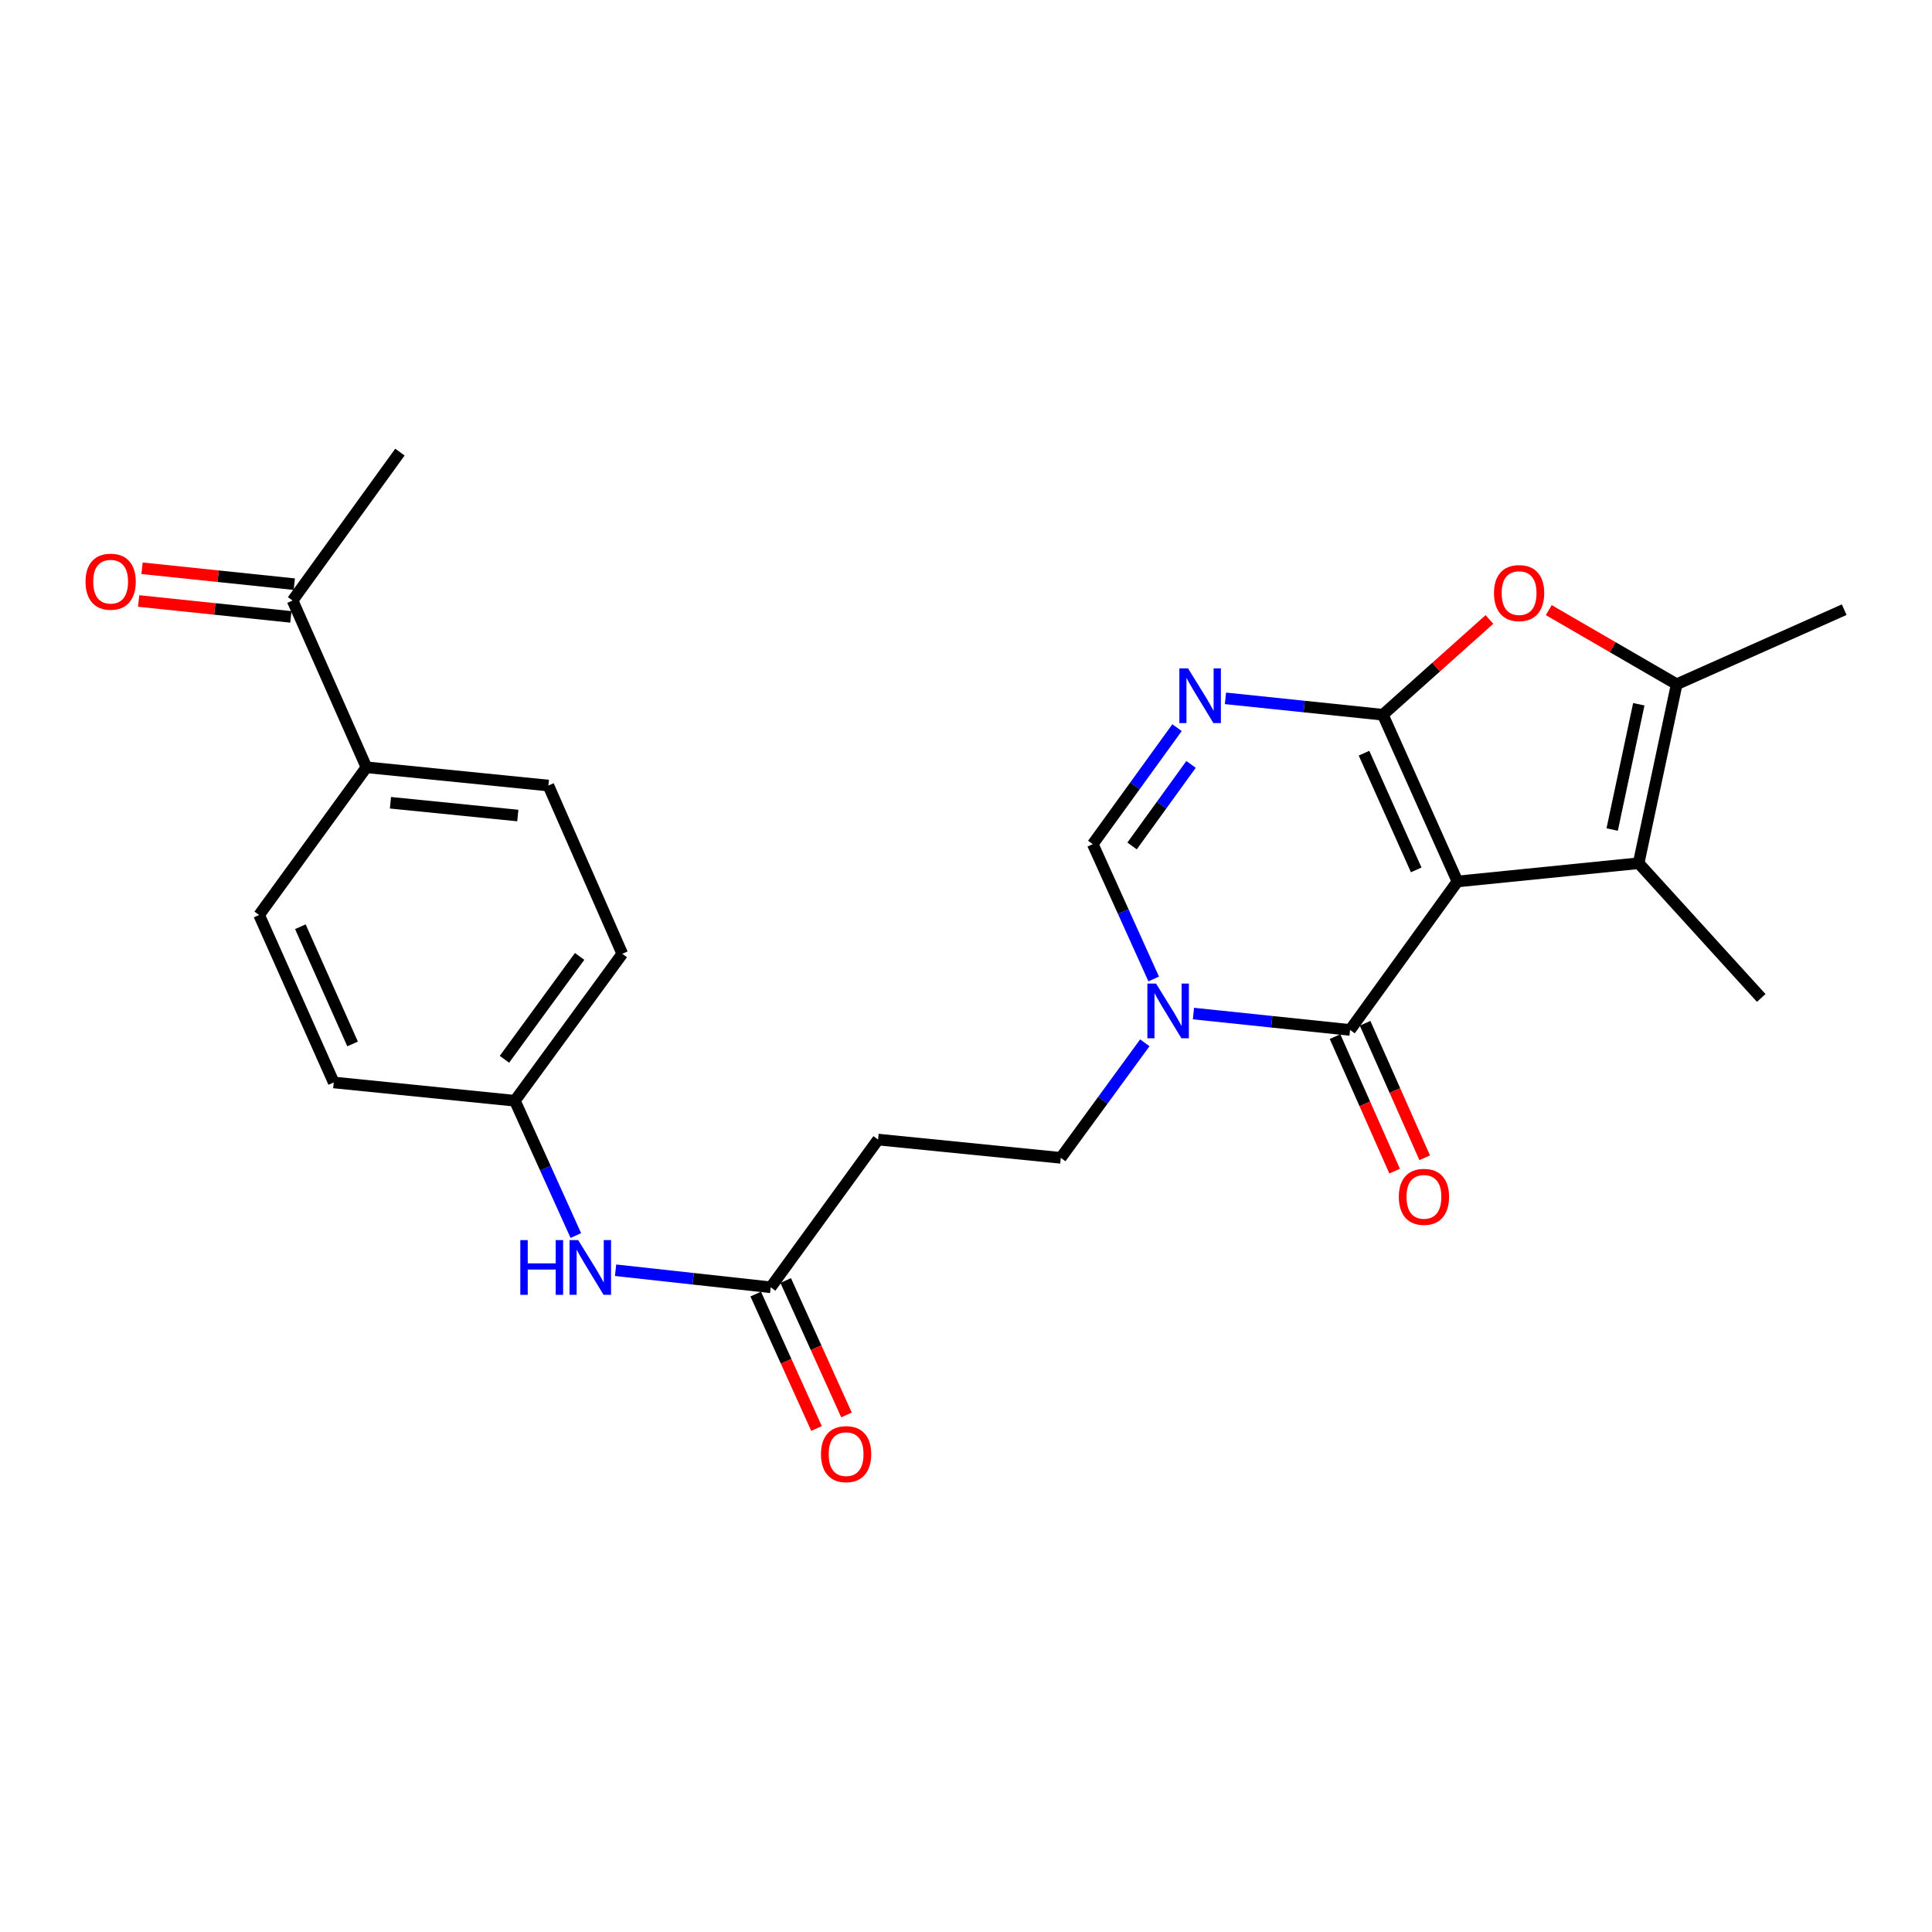 <?xml version='1.0' encoding='iso-8859-1'?>
<svg version='1.1' baseProfile='full'
              xmlns='http://www.w3.org/2000/svg'
                      xmlns:rdkit='http://www.rdkit.org/xml'
                      xmlns:xlink='http://www.w3.org/1999/xlink'
                  xml:space='preserve'
width='1000px' height='1000px' viewBox='0 0 1000 1000'>
<!-- END OF HEADER -->
<rect style='opacity:1.0;fill:#FFFFFF;stroke:none' width='1000' height='1000' x='0' y='0'> </rect>
<path class='bond-0' d='M 754.368,456.248 L 715.763,369.947' style='fill:none;fill-rule:evenodd;stroke:#000000;stroke-width:6px;stroke-linecap:butt;stroke-linejoin:miter;stroke-opacity:1' />
<path class='bond-0' d='M 733.034,450.256 L 706.01,389.845' style='fill:none;fill-rule:evenodd;stroke:#000000;stroke-width:6px;stroke-linecap:butt;stroke-linejoin:miter;stroke-opacity:1' />
<path class='bond-1' d='M 754.368,456.248 L 698.792,533.099' style='fill:none;fill-rule:evenodd;stroke:#000000;stroke-width:6px;stroke-linecap:butt;stroke-linejoin:miter;stroke-opacity:1' />
<path class='bond-3' d='M 754.368,456.248 L 848.161,446.797' style='fill:none;fill-rule:evenodd;stroke:#000000;stroke-width:6px;stroke-linecap:butt;stroke-linejoin:miter;stroke-opacity:1' />
<path class='bond-2' d='M 715.763,369.947 L 675.032,365.706' style='fill:none;fill-rule:evenodd;stroke:#000000;stroke-width:6px;stroke-linecap:butt;stroke-linejoin:miter;stroke-opacity:1' />
<path class='bond-2' d='M 675.032,365.706 L 634.302,361.465' style='fill:none;fill-rule:evenodd;stroke:#0000FF;stroke-width:6px;stroke-linecap:butt;stroke-linejoin:miter;stroke-opacity:1' />
<path class='bond-5' d='M 715.763,369.947 L 743.342,345.29' style='fill:none;fill-rule:evenodd;stroke:#000000;stroke-width:6px;stroke-linecap:butt;stroke-linejoin:miter;stroke-opacity:1' />
<path class='bond-5' d='M 743.342,345.29 L 770.92,320.634' style='fill:none;fill-rule:evenodd;stroke:#FF0000;stroke-width:6px;stroke-linecap:butt;stroke-linejoin:miter;stroke-opacity:1' />
<path class='bond-4' d='M 698.792,533.099 L 658.26,528.856' style='fill:none;fill-rule:evenodd;stroke:#000000;stroke-width:6px;stroke-linecap:butt;stroke-linejoin:miter;stroke-opacity:1' />
<path class='bond-4' d='M 658.26,528.856 L 617.728,524.613' style='fill:none;fill-rule:evenodd;stroke:#0000FF;stroke-width:6px;stroke-linecap:butt;stroke-linejoin:miter;stroke-opacity:1' />
<path class='bond-11' d='M 691.008,536.547 L 706.431,571.358' style='fill:none;fill-rule:evenodd;stroke:#000000;stroke-width:6px;stroke-linecap:butt;stroke-linejoin:miter;stroke-opacity:1' />
<path class='bond-11' d='M 706.431,571.358 L 721.854,606.169' style='fill:none;fill-rule:evenodd;stroke:#FF0000;stroke-width:6px;stroke-linecap:butt;stroke-linejoin:miter;stroke-opacity:1' />
<path class='bond-11' d='M 706.576,529.65 L 721.999,564.461' style='fill:none;fill-rule:evenodd;stroke:#000000;stroke-width:6px;stroke-linecap:butt;stroke-linejoin:miter;stroke-opacity:1' />
<path class='bond-11' d='M 721.999,564.461 L 737.422,599.271' style='fill:none;fill-rule:evenodd;stroke:#FF0000;stroke-width:6px;stroke-linecap:butt;stroke-linejoin:miter;stroke-opacity:1' />
<path class='bond-26' d='M 609.229,376.629 L 587.424,406.78' style='fill:none;fill-rule:evenodd;stroke:#0000FF;stroke-width:6px;stroke-linecap:butt;stroke-linejoin:miter;stroke-opacity:1' />
<path class='bond-26' d='M 587.424,406.78 L 565.618,436.931' style='fill:none;fill-rule:evenodd;stroke:#000000;stroke-width:6px;stroke-linecap:butt;stroke-linejoin:miter;stroke-opacity:1' />
<path class='bond-26' d='M 616.485,395.653 L 601.221,416.759' style='fill:none;fill-rule:evenodd;stroke:#0000FF;stroke-width:6px;stroke-linecap:butt;stroke-linejoin:miter;stroke-opacity:1' />
<path class='bond-26' d='M 601.221,416.759 L 585.957,437.864' style='fill:none;fill-rule:evenodd;stroke:#000000;stroke-width:6px;stroke-linecap:butt;stroke-linejoin:miter;stroke-opacity:1' />
<path class='bond-6' d='M 848.161,446.797 L 867.847,354.168' style='fill:none;fill-rule:evenodd;stroke:#000000;stroke-width:6px;stroke-linecap:butt;stroke-linejoin:miter;stroke-opacity:1' />
<path class='bond-6' d='M 834.459,429.363 L 848.239,364.523' style='fill:none;fill-rule:evenodd;stroke:#000000;stroke-width:6px;stroke-linecap:butt;stroke-linejoin:miter;stroke-opacity:1' />
<path class='bond-20' d='M 848.161,446.797 L 911.608,516.535' style='fill:none;fill-rule:evenodd;stroke:#000000;stroke-width:6px;stroke-linecap:butt;stroke-linejoin:miter;stroke-opacity:1' />
<path class='bond-7' d='M 597.152,506.714 L 581.385,471.822' style='fill:none;fill-rule:evenodd;stroke:#0000FF;stroke-width:6px;stroke-linecap:butt;stroke-linejoin:miter;stroke-opacity:1' />
<path class='bond-7' d='M 581.385,471.822 L 565.618,436.931' style='fill:none;fill-rule:evenodd;stroke:#000000;stroke-width:6px;stroke-linecap:butt;stroke-linejoin:miter;stroke-opacity:1' />
<path class='bond-10' d='M 592.557,539.756 L 570.81,569.527' style='fill:none;fill-rule:evenodd;stroke:#0000FF;stroke-width:6px;stroke-linecap:butt;stroke-linejoin:miter;stroke-opacity:1' />
<path class='bond-10' d='M 570.81,569.527 L 549.063,599.298' style='fill:none;fill-rule:evenodd;stroke:#000000;stroke-width:6px;stroke-linecap:butt;stroke-linejoin:miter;stroke-opacity:1' />
<path class='bond-25' d='M 801.642,315.798 L 834.744,334.983' style='fill:none;fill-rule:evenodd;stroke:#FF0000;stroke-width:6px;stroke-linecap:butt;stroke-linejoin:miter;stroke-opacity:1' />
<path class='bond-25' d='M 834.744,334.983 L 867.847,354.168' style='fill:none;fill-rule:evenodd;stroke:#000000;stroke-width:6px;stroke-linecap:butt;stroke-linejoin:miter;stroke-opacity:1' />
<path class='bond-23' d='M 867.847,354.168 L 954.545,315.572' style='fill:none;fill-rule:evenodd;stroke:#000000;stroke-width:6px;stroke-linecap:butt;stroke-linejoin:miter;stroke-opacity:1' />
<path class='bond-8' d='M 398.919,666.301 L 454.485,589.838' style='fill:none;fill-rule:evenodd;stroke:#000000;stroke-width:6px;stroke-linecap:butt;stroke-linejoin:miter;stroke-opacity:1' />
<path class='bond-12' d='M 398.919,666.301 L 358.77,661.888' style='fill:none;fill-rule:evenodd;stroke:#000000;stroke-width:6px;stroke-linecap:butt;stroke-linejoin:miter;stroke-opacity:1' />
<path class='bond-12' d='M 358.77,661.888 L 318.621,657.476' style='fill:none;fill-rule:evenodd;stroke:#0000FF;stroke-width:6px;stroke-linecap:butt;stroke-linejoin:miter;stroke-opacity:1' />
<path class='bond-15' d='M 391.161,669.81 L 406.898,704.602' style='fill:none;fill-rule:evenodd;stroke:#000000;stroke-width:6px;stroke-linecap:butt;stroke-linejoin:miter;stroke-opacity:1' />
<path class='bond-15' d='M 406.898,704.602 L 422.635,739.395' style='fill:none;fill-rule:evenodd;stroke:#FF0000;stroke-width:6px;stroke-linecap:butt;stroke-linejoin:miter;stroke-opacity:1' />
<path class='bond-15' d='M 406.676,662.793 L 422.413,697.585' style='fill:none;fill-rule:evenodd;stroke:#000000;stroke-width:6px;stroke-linecap:butt;stroke-linejoin:miter;stroke-opacity:1' />
<path class='bond-15' d='M 422.413,697.585 L 438.149,732.378' style='fill:none;fill-rule:evenodd;stroke:#FF0000;stroke-width:6px;stroke-linecap:butt;stroke-linejoin:miter;stroke-opacity:1' />
<path class='bond-9' d='M 454.485,589.838 L 549.063,599.298' style='fill:none;fill-rule:evenodd;stroke:#000000;stroke-width:6px;stroke-linecap:butt;stroke-linejoin:miter;stroke-opacity:1' />
<path class='bond-19' d='M 298.056,639.51 L 282.279,604.628' style='fill:none;fill-rule:evenodd;stroke:#0000FF;stroke-width:6px;stroke-linecap:butt;stroke-linejoin:miter;stroke-opacity:1' />
<path class='bond-19' d='M 282.279,604.628 L 266.501,569.746' style='fill:none;fill-rule:evenodd;stroke:#000000;stroke-width:6px;stroke-linecap:butt;stroke-linejoin:miter;stroke-opacity:1' />
<path class='bond-13' d='M 151.442,310.833 L 189.669,397.143' style='fill:none;fill-rule:evenodd;stroke:#000000;stroke-width:6px;stroke-linecap:butt;stroke-linejoin:miter;stroke-opacity:1' />
<path class='bond-16' d='M 152.327,302.365 L 112.925,298.249' style='fill:none;fill-rule:evenodd;stroke:#000000;stroke-width:6px;stroke-linecap:butt;stroke-linejoin:miter;stroke-opacity:1' />
<path class='bond-16' d='M 112.925,298.249 L 73.522,294.132' style='fill:none;fill-rule:evenodd;stroke:#FF0000;stroke-width:6px;stroke-linecap:butt;stroke-linejoin:miter;stroke-opacity:1' />
<path class='bond-16' d='M 150.558,319.3 L 111.156,315.184' style='fill:none;fill-rule:evenodd;stroke:#000000;stroke-width:6px;stroke-linecap:butt;stroke-linejoin:miter;stroke-opacity:1' />
<path class='bond-16' d='M 111.156,315.184 L 71.753,311.068' style='fill:none;fill-rule:evenodd;stroke:#FF0000;stroke-width:6px;stroke-linecap:butt;stroke-linejoin:miter;stroke-opacity:1' />
<path class='bond-24' d='M 151.442,310.833 L 206.999,234.01' style='fill:none;fill-rule:evenodd;stroke:#000000;stroke-width:6px;stroke-linecap:butt;stroke-linejoin:miter;stroke-opacity:1' />
<path class='bond-14' d='M 189.669,397.143 L 283.841,406.594' style='fill:none;fill-rule:evenodd;stroke:#000000;stroke-width:6px;stroke-linecap:butt;stroke-linejoin:miter;stroke-opacity:1' />
<path class='bond-14' d='M 202.095,415.503 L 268.015,422.118' style='fill:none;fill-rule:evenodd;stroke:#000000;stroke-width:6px;stroke-linecap:butt;stroke-linejoin:miter;stroke-opacity:1' />
<path class='bond-27' d='M 189.669,397.143 L 134.122,473.597' style='fill:none;fill-rule:evenodd;stroke:#000000;stroke-width:6px;stroke-linecap:butt;stroke-linejoin:miter;stroke-opacity:1' />
<path class='bond-17' d='M 134.122,473.597 L 172.736,560.276' style='fill:none;fill-rule:evenodd;stroke:#000000;stroke-width:6px;stroke-linecap:butt;stroke-linejoin:miter;stroke-opacity:1' />
<path class='bond-17' d='M 155.468,479.67 L 182.498,540.345' style='fill:none;fill-rule:evenodd;stroke:#000000;stroke-width:6px;stroke-linecap:butt;stroke-linejoin:miter;stroke-opacity:1' />
<path class='bond-18' d='M 283.841,406.594 L 322.096,493.68' style='fill:none;fill-rule:evenodd;stroke:#000000;stroke-width:6px;stroke-linecap:butt;stroke-linejoin:miter;stroke-opacity:1' />
<path class='bond-21' d='M 266.501,569.746 L 172.736,560.276' style='fill:none;fill-rule:evenodd;stroke:#000000;stroke-width:6px;stroke-linecap:butt;stroke-linejoin:miter;stroke-opacity:1' />
<path class='bond-22' d='M 266.501,569.746 L 322.096,493.68' style='fill:none;fill-rule:evenodd;stroke:#000000;stroke-width:6px;stroke-linecap:butt;stroke-linejoin:miter;stroke-opacity:1' />
<path class='bond-22' d='M 261.093,548.288 L 300.01,495.042' style='fill:none;fill-rule:evenodd;stroke:#000000;stroke-width:6px;stroke-linecap:butt;stroke-linejoin:miter;stroke-opacity:1' />
<path  class='atom-3' d='M 614.924 345.939
L 624.204 360.939
Q 625.124 362.419, 626.604 365.099
Q 628.084 367.779, 628.164 367.939
L 628.164 345.939
L 631.924 345.939
L 631.924 374.259
L 628.044 374.259
L 618.084 357.859
Q 616.924 355.939, 615.684 353.739
Q 614.484 351.539, 614.124 350.859
L 614.124 374.259
L 610.444 374.259
L 610.444 345.939
L 614.924 345.939
' fill='#0000FF'/>
<path  class='atom-5' d='M 598.36 509.082
L 607.64 524.082
Q 608.56 525.562, 610.04 528.242
Q 611.52 530.922, 611.6 531.082
L 611.6 509.082
L 615.36 509.082
L 615.36 537.402
L 611.48 537.402
L 601.52 521.002
Q 600.36 519.082, 599.12 516.882
Q 597.92 514.682, 597.56 514.002
L 597.56 537.402
L 593.88 537.402
L 593.88 509.082
L 598.36 509.082
' fill='#0000FF'/>
<path  class='atom-6' d='M 773.285 306.977
Q 773.285 300.177, 776.645 296.377
Q 780.005 292.577, 786.285 292.577
Q 792.565 292.577, 795.925 296.377
Q 799.285 300.177, 799.285 306.977
Q 799.285 313.857, 795.885 317.777
Q 792.485 321.657, 786.285 321.657
Q 780.045 321.657, 776.645 317.777
Q 773.285 313.897, 773.285 306.977
M 786.285 318.457
Q 790.605 318.457, 792.925 315.577
Q 795.285 312.657, 795.285 306.977
Q 795.285 301.417, 792.925 298.617
Q 790.605 295.777, 786.285 295.777
Q 781.965 295.777, 779.605 298.577
Q 777.285 301.377, 777.285 306.977
Q 777.285 312.697, 779.605 315.577
Q 781.965 318.457, 786.285 318.457
' fill='#FF0000'/>
<path  class='atom-12' d='M 724.028 619.48
Q 724.028 612.68, 727.388 608.88
Q 730.748 605.08, 737.028 605.08
Q 743.308 605.08, 746.668 608.88
Q 750.028 612.68, 750.028 619.48
Q 750.028 626.36, 746.628 630.28
Q 743.228 634.16, 737.028 634.16
Q 730.788 634.16, 727.388 630.28
Q 724.028 626.4, 724.028 619.48
M 737.028 630.96
Q 741.348 630.96, 743.668 628.08
Q 746.028 625.16, 746.028 619.48
Q 746.028 613.92, 743.668 611.12
Q 741.348 608.28, 737.028 608.28
Q 732.708 608.28, 730.348 611.08
Q 728.028 613.88, 728.028 619.48
Q 728.028 625.2, 730.348 628.08
Q 732.708 630.96, 737.028 630.96
' fill='#FF0000'/>
<path  class='atom-13' d='M 269.312 641.877
L 273.152 641.877
L 273.152 653.917
L 287.632 653.917
L 287.632 641.877
L 291.472 641.877
L 291.472 670.197
L 287.632 670.197
L 287.632 657.117
L 273.152 657.117
L 273.152 670.197
L 269.312 670.197
L 269.312 641.877
' fill='#0000FF'/>
<path  class='atom-13' d='M 299.272 641.877
L 308.552 656.877
Q 309.472 658.357, 310.952 661.037
Q 312.432 663.717, 312.512 663.877
L 312.512 641.877
L 316.272 641.877
L 316.272 670.197
L 312.392 670.197
L 302.432 653.797
Q 301.272 651.877, 300.032 649.677
Q 298.832 647.477, 298.472 646.797
L 298.472 670.197
L 294.792 670.197
L 294.792 641.877
L 299.272 641.877
' fill='#0000FF'/>
<path  class='atom-16' d='M 424.94 752.654
Q 424.94 745.854, 428.3 742.054
Q 431.66 738.254, 437.94 738.254
Q 444.22 738.254, 447.58 742.054
Q 450.94 745.854, 450.94 752.654
Q 450.94 759.534, 447.54 763.454
Q 444.14 767.334, 437.94 767.334
Q 431.7 767.334, 428.3 763.454
Q 424.94 759.574, 424.94 752.654
M 437.94 764.134
Q 442.26 764.134, 444.58 761.254
Q 446.94 758.334, 446.94 752.654
Q 446.94 747.094, 444.58 744.294
Q 442.26 741.454, 437.94 741.454
Q 433.62 741.454, 431.26 744.254
Q 428.94 747.054, 428.94 752.654
Q 428.94 758.374, 431.26 761.254
Q 433.62 764.134, 437.94 764.134
' fill='#FF0000'/>
<path  class='atom-17' d='M 44.271 301.075
Q 44.271 294.275, 47.631 290.475
Q 50.991 286.675, 57.271 286.675
Q 63.551 286.675, 66.911 290.475
Q 70.271 294.275, 70.271 301.075
Q 70.271 307.955, 66.871 311.875
Q 63.471 315.755, 57.271 315.755
Q 51.031 315.755, 47.631 311.875
Q 44.271 307.995, 44.271 301.075
M 57.271 312.555
Q 61.591 312.555, 63.911 309.675
Q 66.271 306.755, 66.271 301.075
Q 66.271 295.515, 63.911 292.715
Q 61.591 289.875, 57.271 289.875
Q 52.951 289.875, 50.591 292.675
Q 48.271 295.475, 48.271 301.075
Q 48.271 306.795, 50.591 309.675
Q 52.951 312.555, 57.271 312.555
' fill='#FF0000'/>
</svg>
